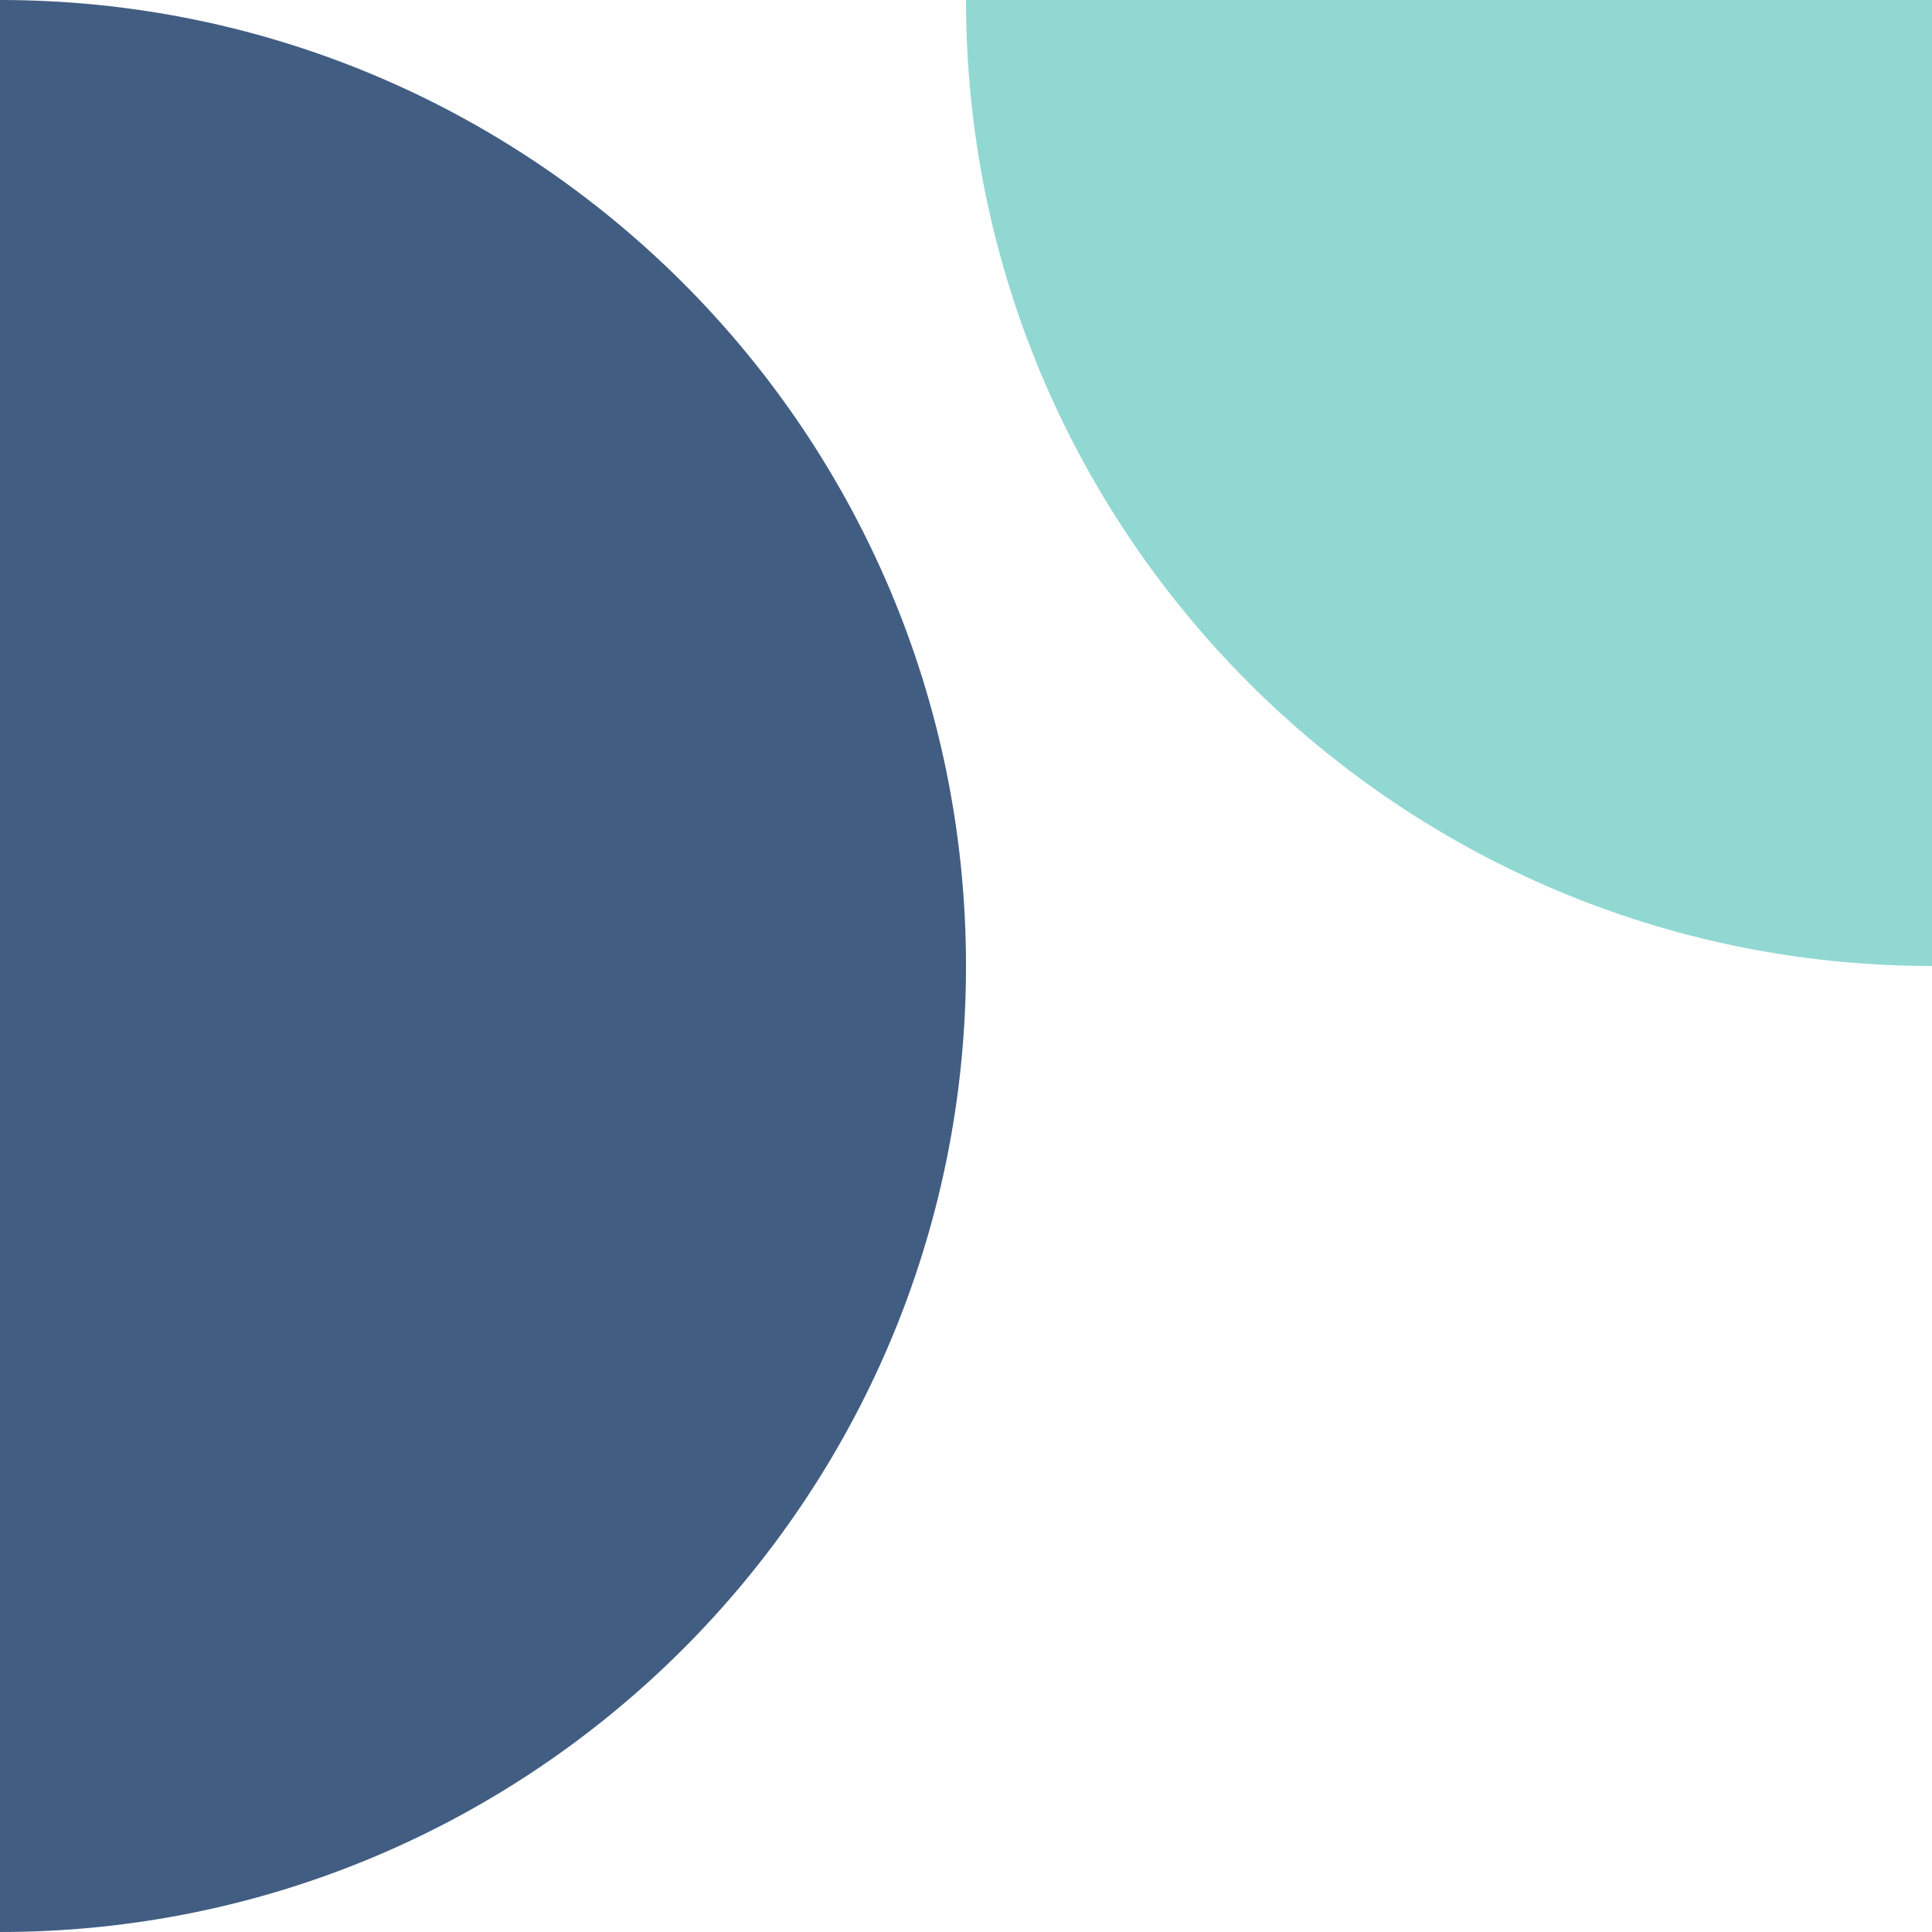 <?xml version="1.0" encoding="UTF-8"?>
<svg id="Layer_1" xmlns="http://www.w3.org/2000/svg" viewBox="0 0 72 72">
  <defs>
    <style>
      .cls-1 {
        fill: #425d82;
      }

      .cls-2 {
        fill: #92d8d2;
      }
    </style>
  </defs>
  <path class="cls-1" d="M36,36c0,19.88-16.12,36-36,36V0c19.88,0,36,16.12,36,36Z"/>
  <path class="cls-2" d="M36,0h36v36c-19.88,0-36-16.12-36-36Z"/>
</svg>